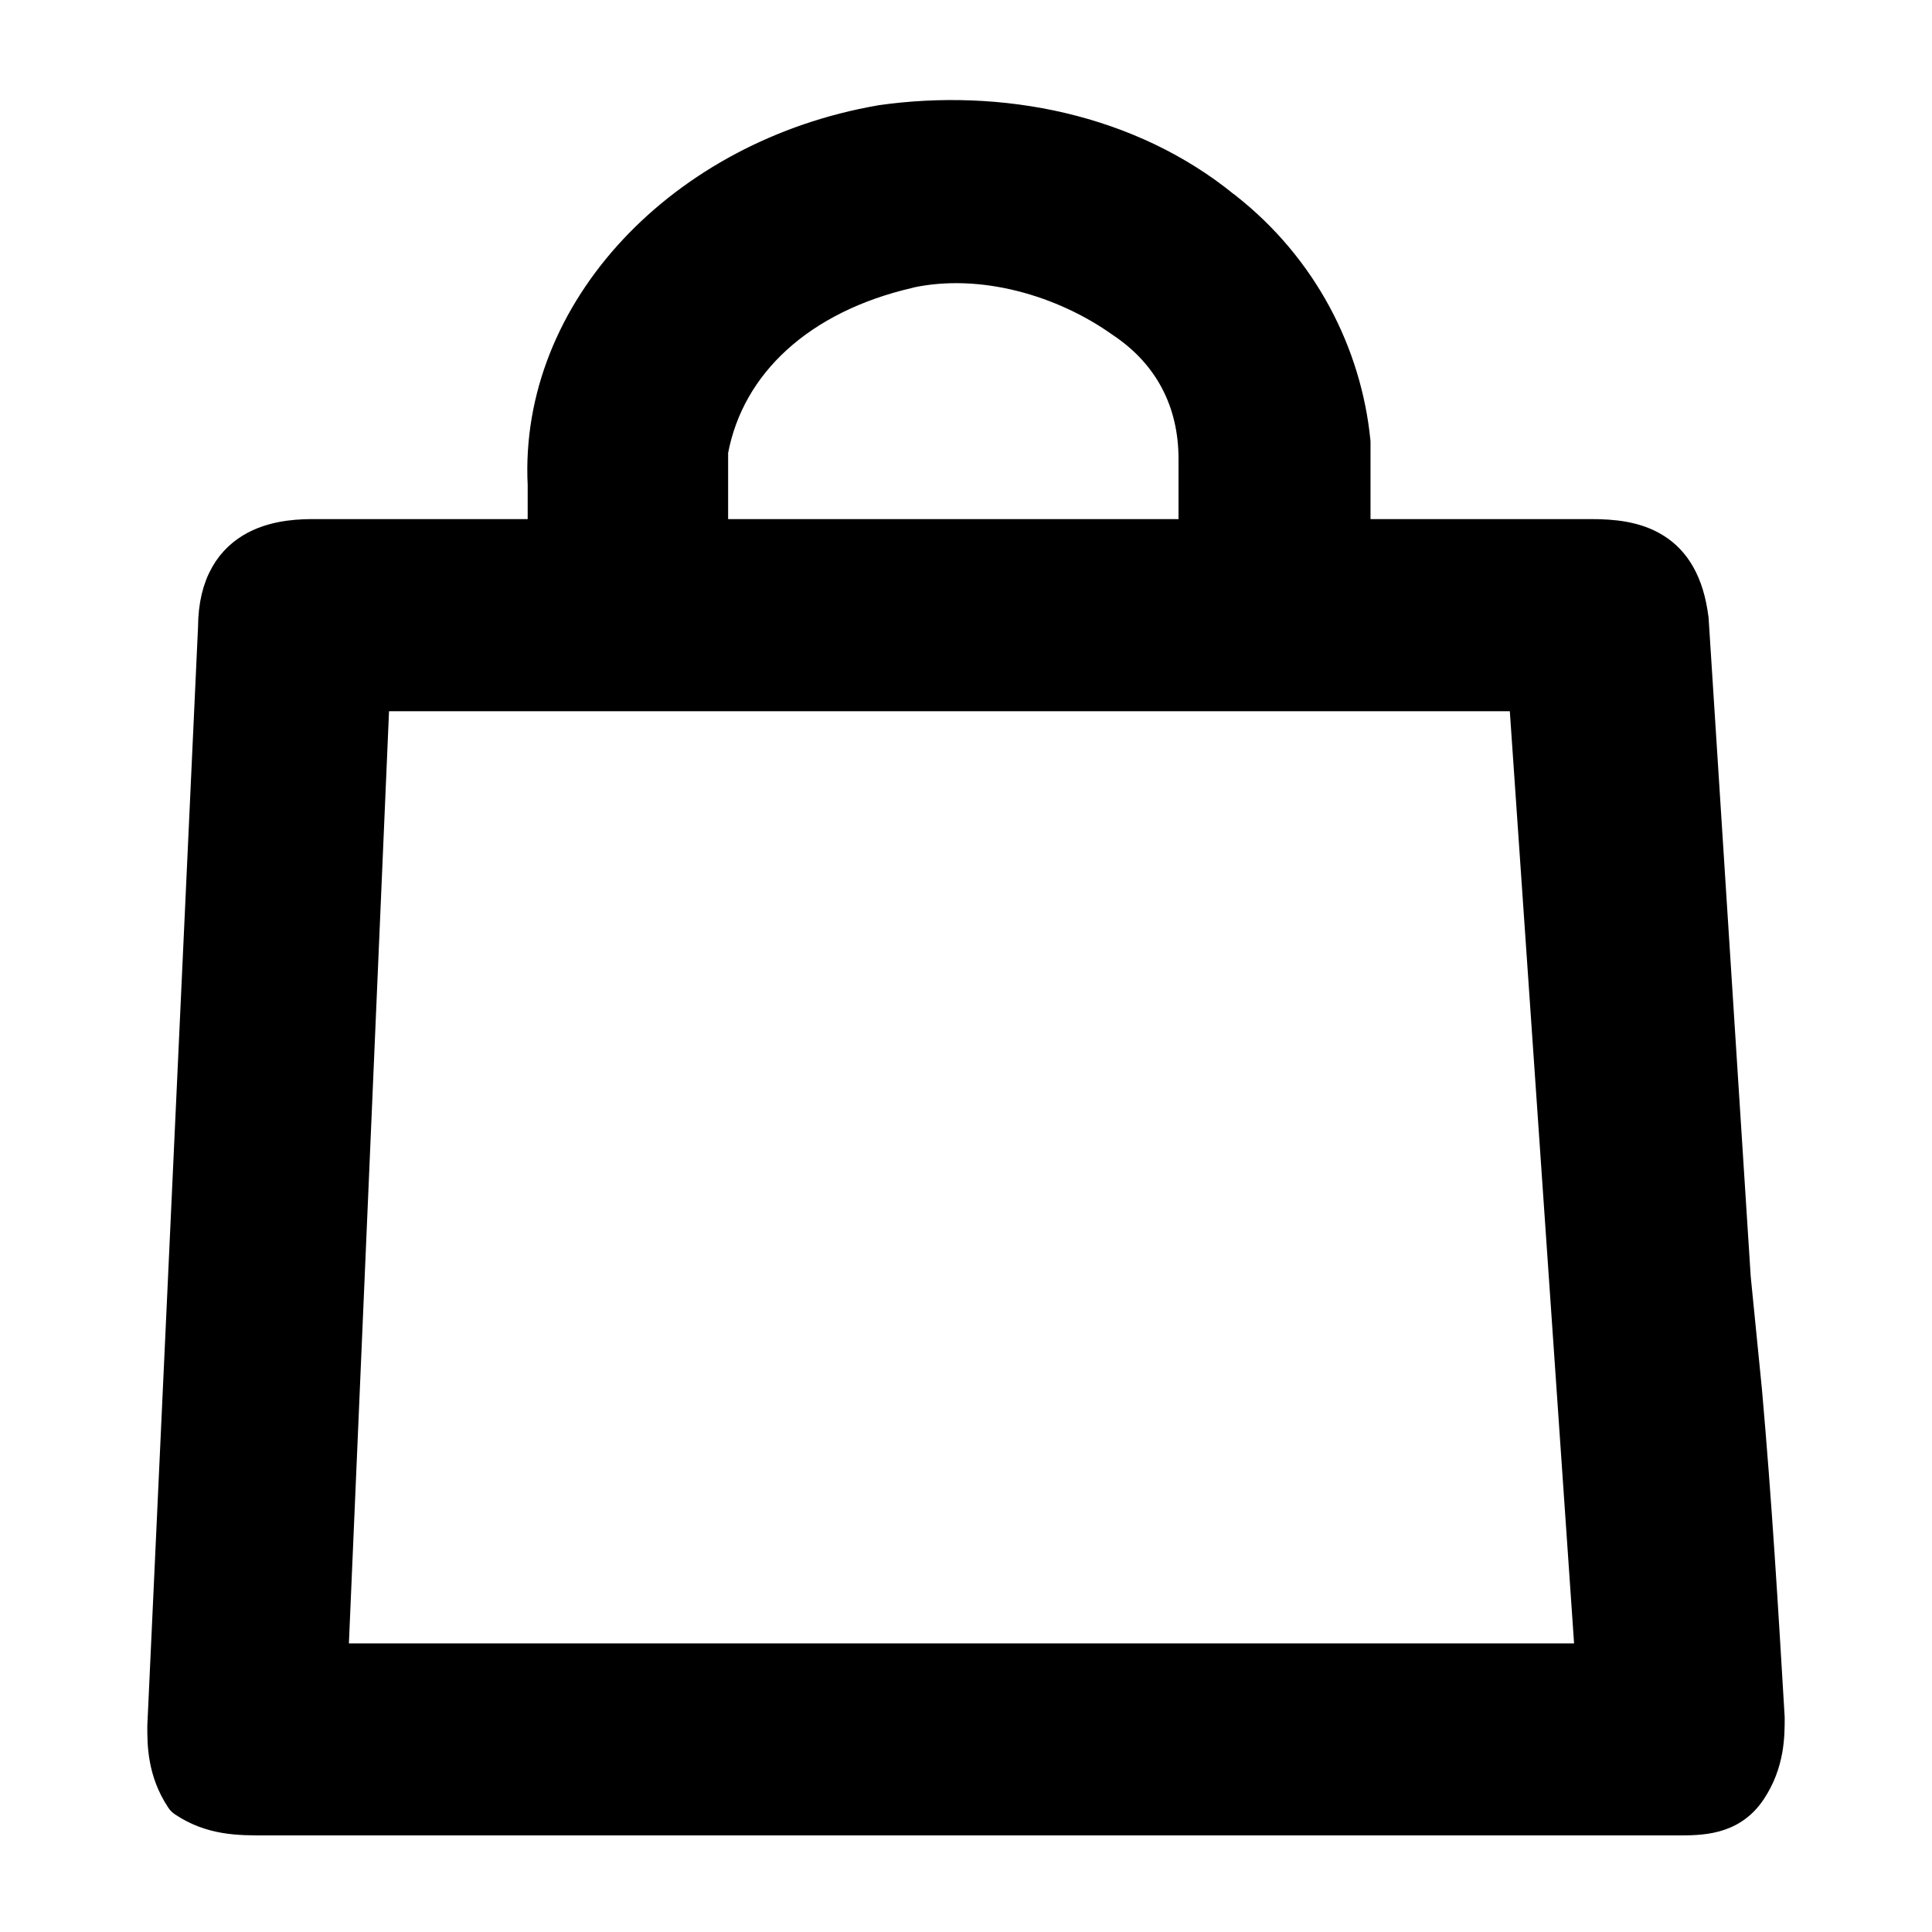 <svg width="16" height="16" viewBox="0 0 16 16" fill="none" xmlns="http://www.w3.org/2000/svg">
<path d="M2.785 13.71H13.143L12.597 5.79H3.126L2.785 13.71ZM9.271 2.691C8.799 2.354 8.128 2.154 7.531 2.286L7.532 2.287C6.652 2.49 6.063 3.025 5.93 3.742V4.399H9.86V3.8C9.86 3.342 9.665 2.954 9.274 2.693L9.271 2.691ZM11.25 4.399H13.18C13.358 4.399 13.557 4.416 13.723 4.52C13.895 4.627 14.011 4.816 14.049 5.117L14.05 5.123L14.399 10.579L14.492 11.514C14.574 12.438 14.627 13.331 14.68 14.224V14.229C14.68 14.37 14.681 14.609 14.523 14.846C14.35 15.105 14.082 15.1 13.88 15.1H2.189C1.982 15.1 1.743 15.102 1.505 14.943C1.494 14.936 1.484 14.926 1.477 14.915C1.319 14.678 1.32 14.441 1.32 14.3V14.295L1.74 5.195C1.741 5.009 1.778 4.862 1.844 4.746C1.91 4.629 2.002 4.551 2.1 4.499C2.291 4.399 2.507 4.399 2.61 4.399H4.47V4.015C4.397 2.551 5.637 1.258 7.283 0.972L7.286 0.971C8.287 0.828 9.365 1.041 10.16 1.69H10.161C10.814 2.198 11.176 2.924 11.249 3.649L11.25 3.66V4.399Z" fill="black" stroke="black" stroke-width="0.2" stroke-linejoin="round"/>
</svg>
